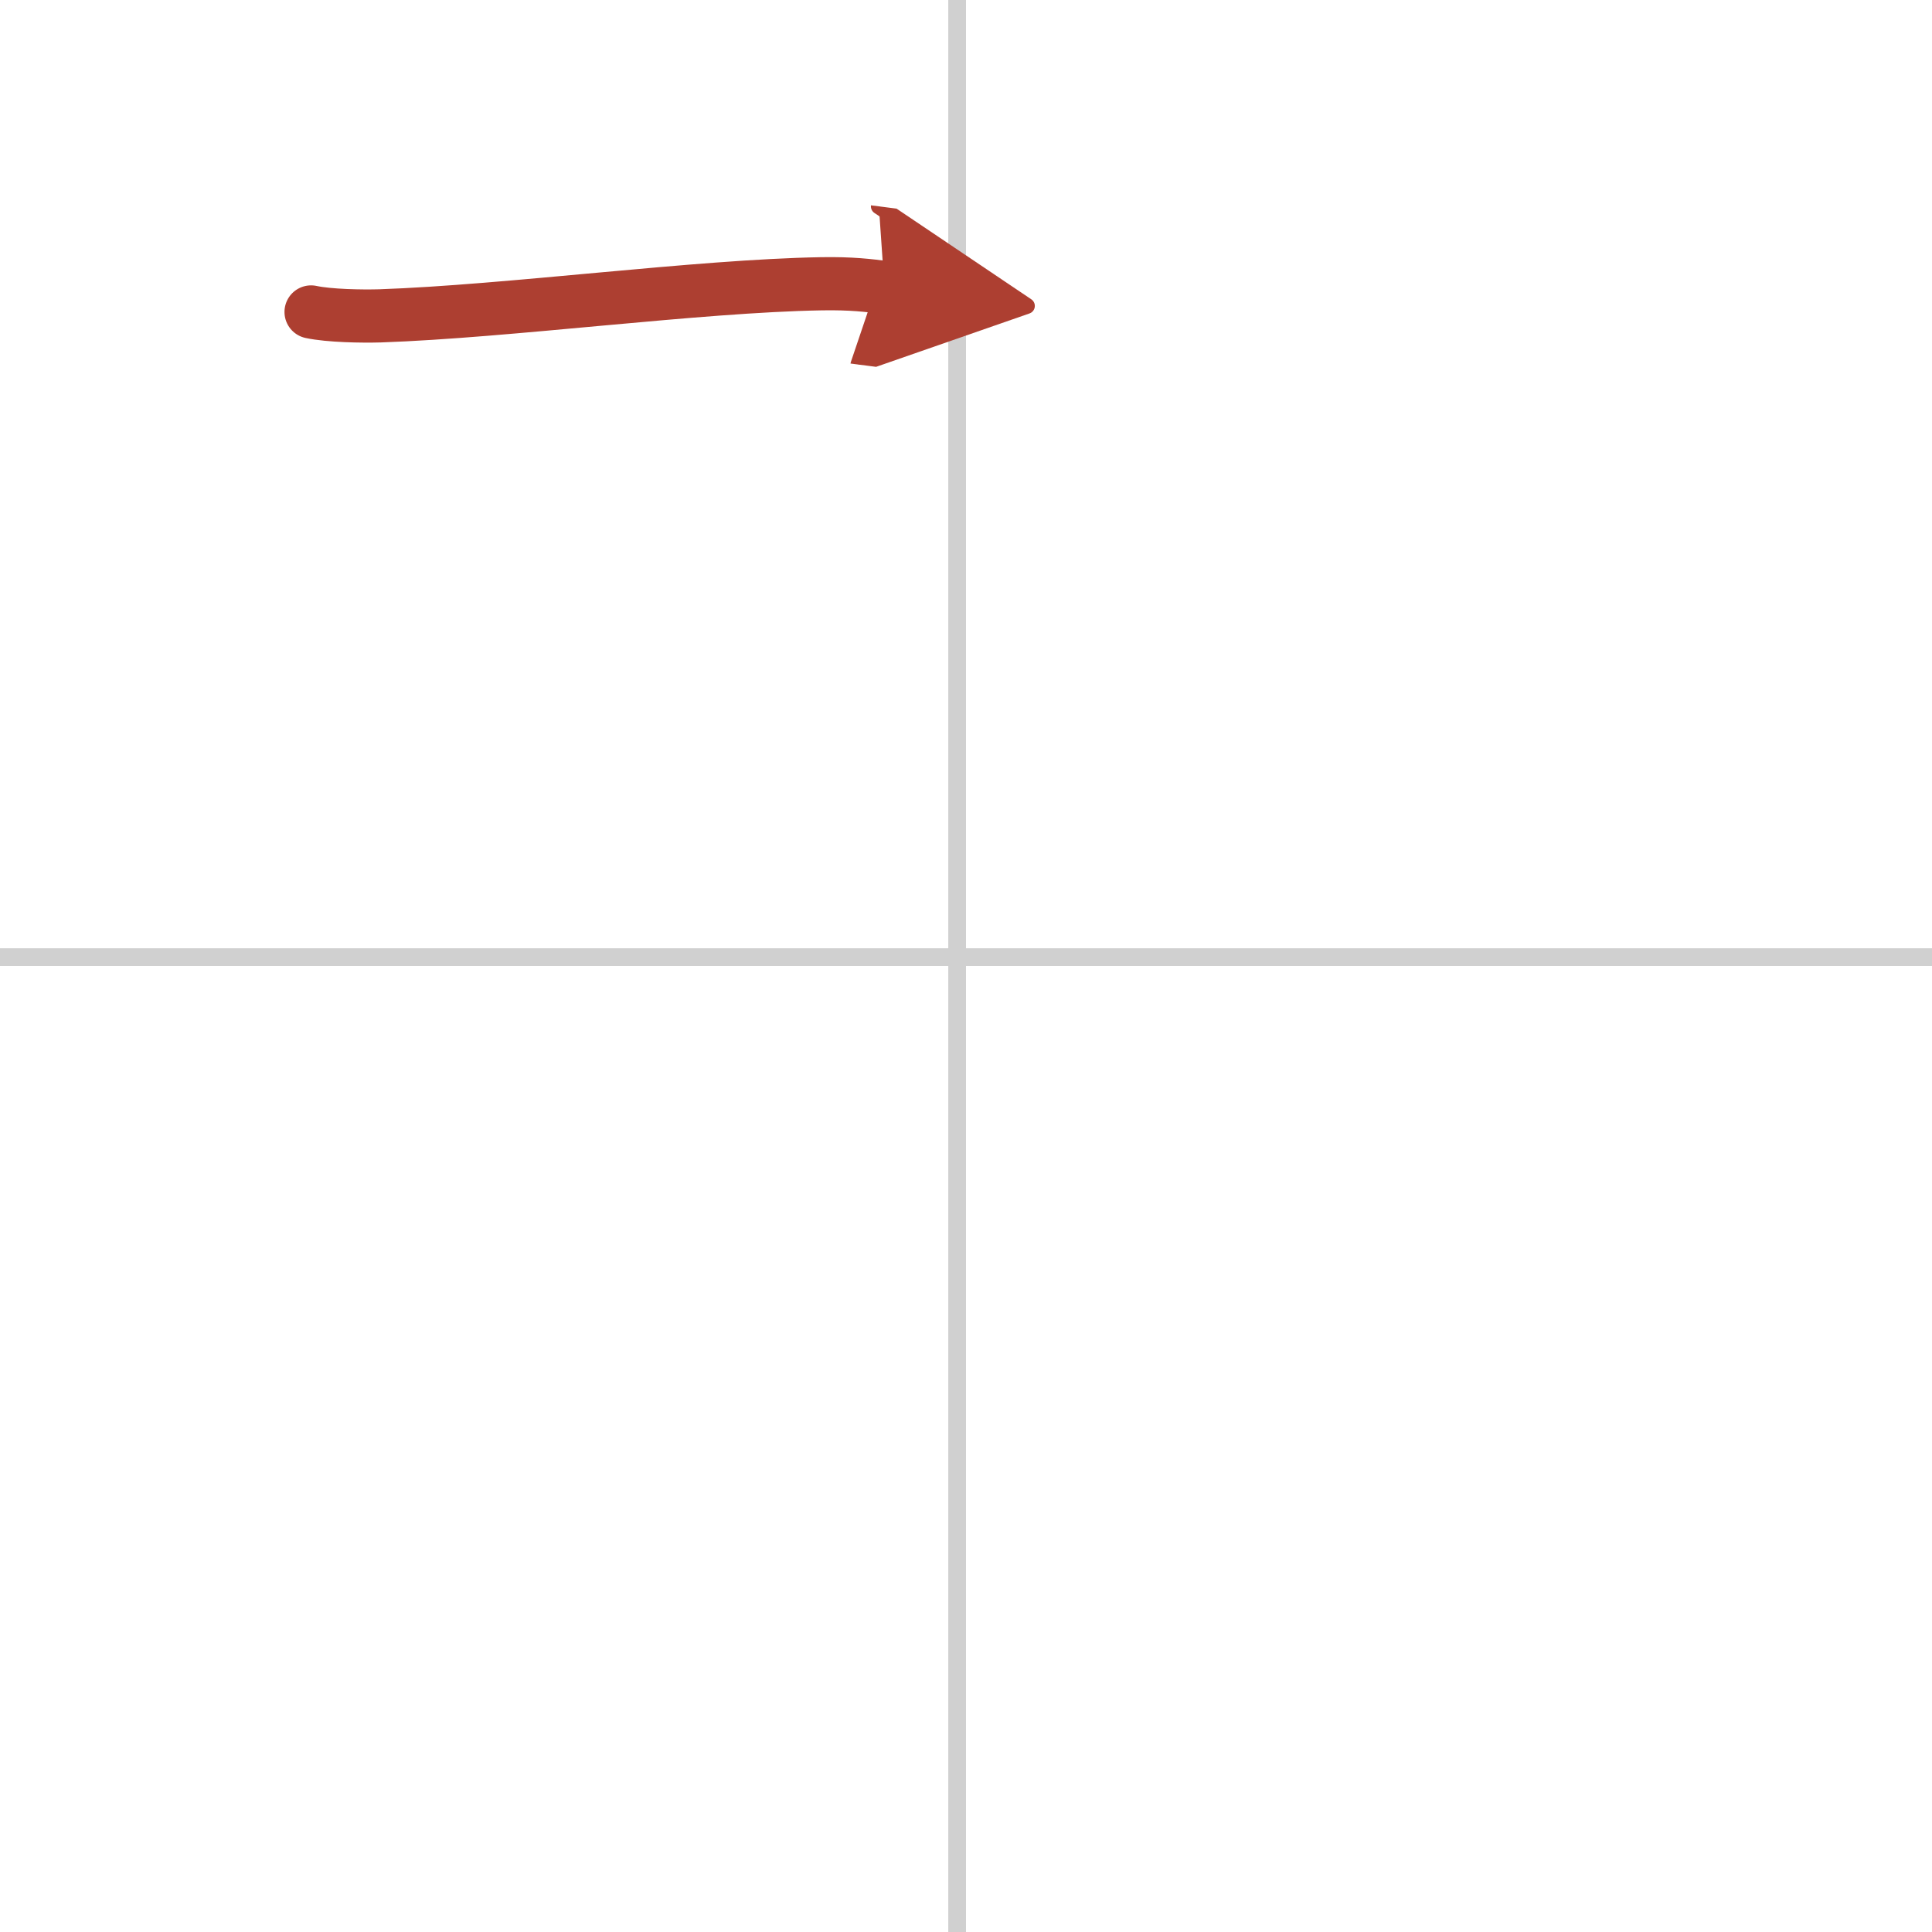 <svg width="400" height="400" viewBox="0 0 109 109" xmlns="http://www.w3.org/2000/svg"><defs><marker id="a" markerWidth="4" orient="auto" refX="1" refY="5" viewBox="0 0 10 10"><polyline points="0 0 10 5 0 10 1 5" fill="#ad3f31" stroke="#ad3f31"/></marker></defs><g fill="none" stroke-linecap="round" stroke-linejoin="round" stroke-width="3"><rect width="100%" height="100%" fill="#fff" stroke="#fff"/><line x1="54" x2="54" y2="109" stroke="#d0d0d0" stroke-width="1"/><line x2="109" y1="54" y2="54" stroke="#d0d0d0" stroke-width="1"/><path d="m17.55 17.6c1.02 0.22 2.88 0.25 3.9 0.22 7.23-0.25 17.89-1.69 24.89-1.81 1.7-0.03 2.71 0.1 3.56 0.21" marker-end="url(#a)" stroke="#ad3f31"/></g></svg>
